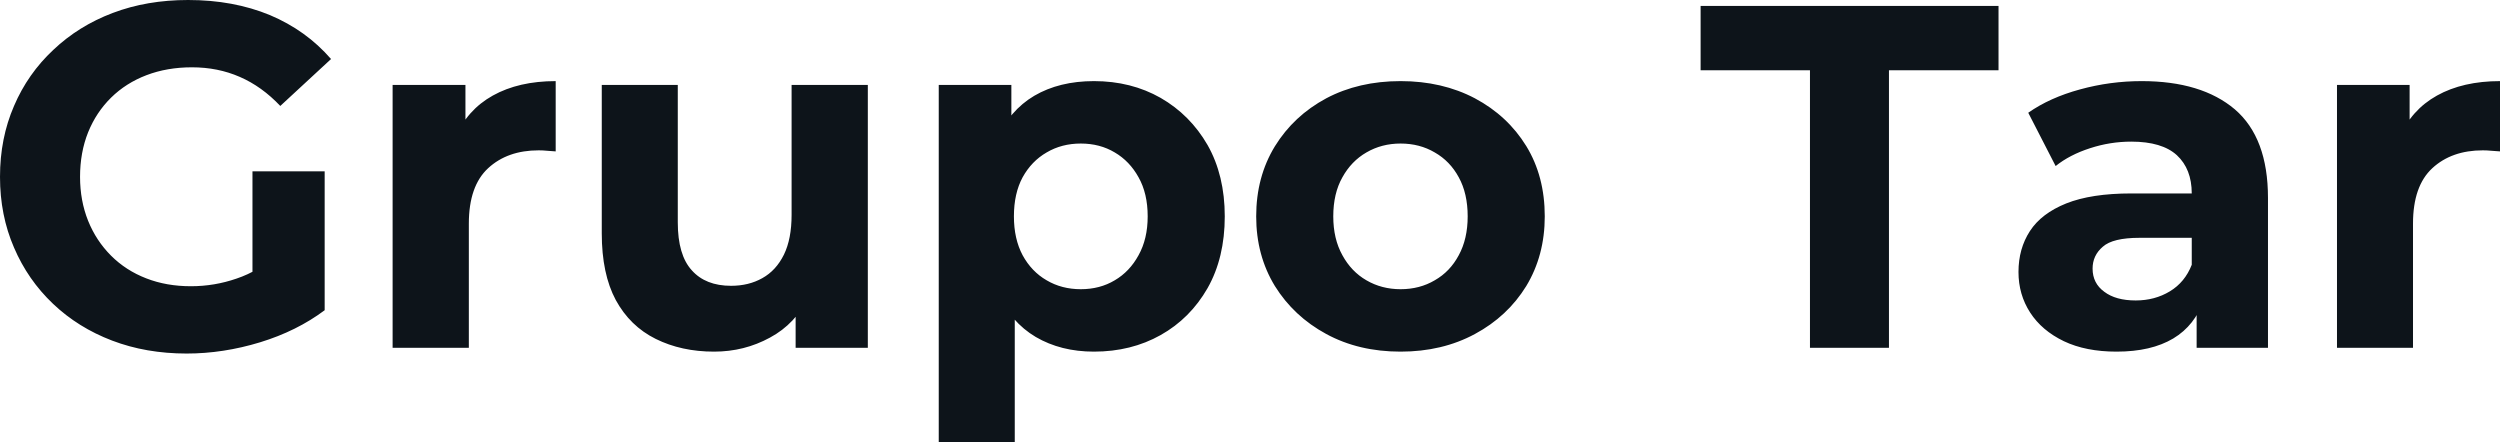 <svg fill="#0d141a" viewBox="0 0 117.737 20.838" height="100%" width="100%" xmlns="http://www.w3.org/2000/svg"><path preserveAspectRatio="none" d="M8.79 16.65L8.79 16.65Q6.88 16.65 5.28 16.04Q3.68 15.43 2.50 14.31Q1.31 13.18 0.66 11.66Q0 10.14 0 8.33L0 8.33Q0 6.51 0.66 4.99Q1.31 3.47 2.51 2.35Q3.70 1.22 5.31 0.61Q6.92 0 8.86 0L8.86 0Q10.99 0 12.71 0.71Q14.42 1.43 15.59 2.78L15.59 2.78L13.20 4.99Q12.33 4.07 11.29 3.62Q10.26 3.17 9.04 3.17L9.04 3.17Q7.87 3.17 6.90 3.54Q5.93 3.91 5.23 4.60Q4.53 5.29 4.15 6.23Q3.77 7.18 3.77 8.33L3.77 8.33Q3.77 9.45 4.15 10.40Q4.53 11.34 5.23 12.04Q5.93 12.74 6.89 13.11Q7.84 13.48 8.99 13.48L8.99 13.48Q10.10 13.48 11.14 13.12Q12.19 12.77 13.18 11.91L13.18 11.91L15.29 14.61Q13.98 15.59 12.25 16.12Q10.51 16.65 8.79 16.65ZM15.29 14.61L11.89 14.12L11.89 8.07L15.29 8.07L15.29 14.61ZM22.08 16.38L18.49 16.38L18.49 4.00L21.92 4.00L21.92 7.50L21.44 6.49Q21.99 5.18 23.21 4.50Q24.43 3.82 26.17 3.82L26.17 3.82L26.17 7.13Q25.94 7.11 25.76 7.10Q25.58 7.08 25.37 7.08L25.37 7.08Q23.90 7.08 22.99 7.92Q22.08 8.76 22.08 10.53L22.08 10.53L22.08 16.38ZM33.63 16.56L33.63 16.56Q32.09 16.56 30.88 15.96Q29.67 15.36 29.00 14.13Q28.34 12.90 28.34 10.99L28.34 10.99L28.34 4.00L31.92 4.00L31.92 10.47Q31.92 12.01 32.58 12.73Q33.23 13.46 34.43 13.46L34.43 13.46Q35.26 13.46 35.90 13.10Q36.55 12.74 36.92 11.99Q37.28 11.25 37.28 10.12L37.28 10.12L37.28 4.00L40.87 4.00L40.87 16.38L37.47 16.38L37.47 12.97L38.09 13.96Q37.47 15.25 36.26 15.90Q35.05 16.56 33.63 16.56ZM51.52 16.56L51.52 16.56Q49.96 16.56 48.78 15.87Q47.61 15.18 46.95 13.77Q46.30 12.35 46.30 10.19L46.30 10.19Q46.30 8.00 46.92 6.60Q47.54 5.20 48.71 4.51Q49.89 3.82 51.52 3.82L51.52 3.82Q53.27 3.82 54.66 4.61Q56.05 5.41 56.87 6.83Q57.68 8.26 57.68 10.19L57.68 10.19Q57.68 12.14 56.87 13.57Q56.05 15.00 54.66 15.78Q53.27 16.56 51.52 16.56ZM47.79 20.84L44.21 20.84L44.21 4.00L47.63 4.00L47.63 6.53L47.56 10.21L47.79 13.87L47.79 20.84ZM50.90 13.62L50.90 13.62Q51.80 13.62 52.50 13.20Q53.20 12.79 53.62 12.02Q54.05 11.25 54.05 10.19L54.05 10.19Q54.05 9.11 53.62 8.35Q53.20 7.59 52.50 7.18Q51.80 6.76 50.90 6.76L50.90 6.76Q50.00 6.76 49.29 7.18Q48.58 7.59 48.16 8.35Q47.75 9.11 47.75 10.19L47.75 10.19Q47.75 11.25 48.16 12.02Q48.58 12.79 49.29 13.20Q50.00 13.62 50.90 13.62ZM65.96 16.56L65.96 16.56Q63.99 16.56 62.46 15.73Q60.93 14.90 60.04 13.47Q59.16 12.03 59.16 10.19L59.16 10.19Q59.16 8.33 60.04 6.89Q60.93 5.45 62.46 4.63Q63.99 3.82 65.96 3.82L65.96 3.82Q67.92 3.82 69.46 4.63Q71.00 5.45 71.88 6.88Q72.75 8.30 72.75 10.19L72.75 10.19Q72.75 12.03 71.88 13.47Q71.00 14.90 69.46 15.73Q67.92 16.56 65.96 16.56ZM65.96 13.62L65.96 13.62Q66.86 13.62 67.57 13.20Q68.29 12.79 68.70 12.02Q69.12 11.25 69.12 10.19L69.12 10.19Q69.12 9.11 68.70 8.35Q68.29 7.59 67.57 7.18Q66.86 6.76 65.96 6.76L65.96 6.76Q65.07 6.76 64.35 7.18Q63.64 7.59 63.22 8.35Q62.79 9.11 62.79 10.19L62.79 10.19Q62.79 11.25 63.22 12.02Q63.64 12.79 64.35 13.20Q65.07 13.62 65.96 13.62ZM88.96 16.38L85.24 16.38L85.24 3.31L80.09 3.31L80.09 0.28L94.12 0.28L94.12 3.31L88.96 3.31L88.96 16.38ZM106.81 16.38L103.45 16.38L103.45 13.96L103.22 13.43L103.22 9.11Q103.22 7.96 102.52 7.31Q101.82 6.67 100.37 6.67L100.37 6.67Q99.38 6.67 98.43 6.98Q97.47 7.29 96.81 7.82L96.81 7.82L95.52 5.31Q96.53 4.60 97.96 4.21Q99.38 3.82 100.86 3.82L100.86 3.82Q103.68 3.82 105.25 5.15Q106.81 6.49 106.81 9.32L106.81 9.32L106.81 16.38ZM99.68 16.56L99.68 16.56Q98.23 16.56 97.20 16.07Q96.16 15.57 95.61 14.72Q95.06 13.87 95.06 12.81L95.06 12.81Q95.06 11.71 95.60 10.88Q96.14 10.05 97.31 9.58Q98.49 9.11 100.37 9.11L100.37 9.11L103.66 9.11L103.66 11.20L100.76 11.20Q99.50 11.20 99.03 11.62Q98.55 12.03 98.55 12.65L98.55 12.65Q98.55 13.34 99.10 13.74Q99.64 14.15 100.58 14.15L100.58 14.15Q101.48 14.15 102.19 13.72Q102.90 13.29 103.22 12.47L103.22 12.47L103.78 14.12Q103.38 15.32 102.35 15.94Q101.31 16.56 99.68 16.56ZM113.64 16.38L110.06 16.38L110.06 4.00L113.48 4.00L113.48 7.50L113.00 6.49Q113.55 5.18 114.77 4.50Q115.99 3.82 117.74 3.82L117.74 3.82L117.74 7.13Q117.51 7.11 117.32 7.10Q117.14 7.08 116.93 7.08L116.93 7.08Q115.46 7.08 114.55 7.92Q113.64 8.76 113.64 10.53L113.64 10.53L113.64 16.38Z"></path></svg>